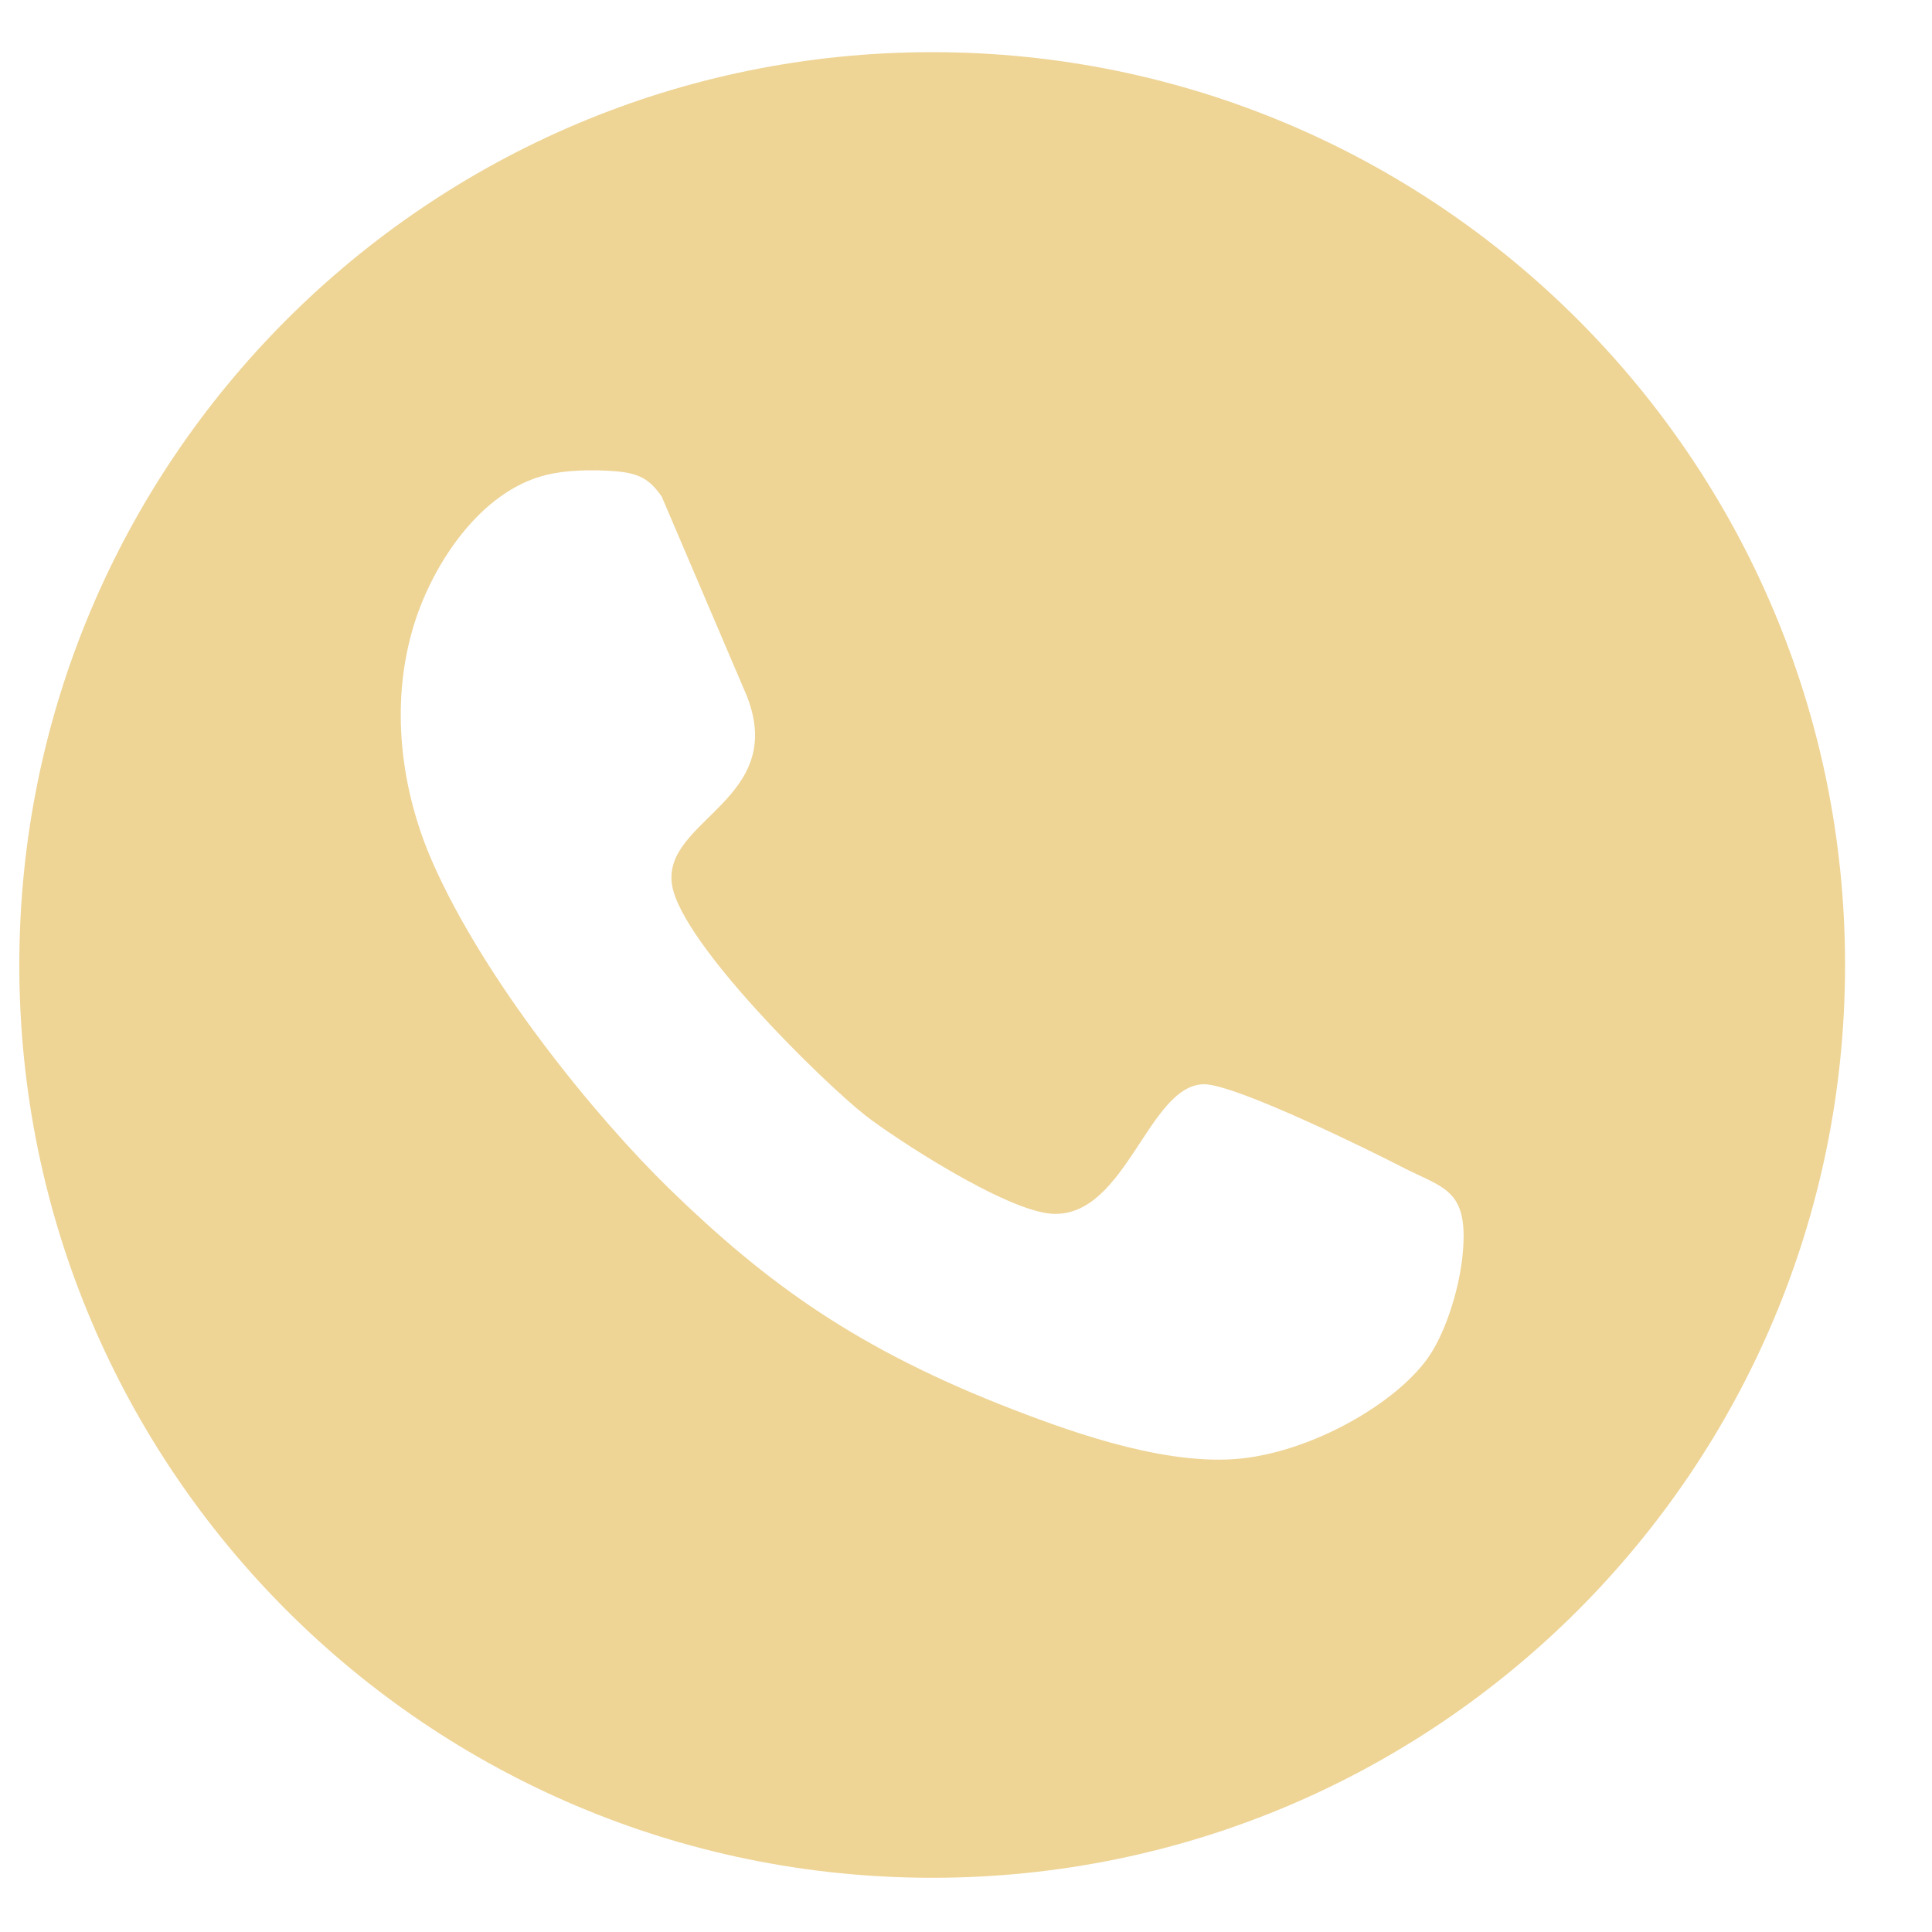 <?xml version="1.0" encoding="UTF-8"?> <svg xmlns="http://www.w3.org/2000/svg" width="15" height="15" viewBox="0 0 15 15" fill="none"> <path fill-rule="evenodd" clip-rule="evenodd" d="M7.238 0.405C11.152 0.405 14.325 3.578 14.325 7.492C14.325 11.407 11.152 14.579 7.238 14.579C3.324 14.579 0.15 11.407 0.15 7.492C0.15 3.578 3.324 0.405 7.238 0.405ZM4.239 3.688C3.735 3.811 3.364 4.37 3.216 4.844C3.02 5.474 3.117 6.151 3.361 6.701C3.767 7.619 4.616 8.665 5.204 9.237C5.956 9.966 6.652 10.475 7.872 10.946C8.352 11.131 9.11 11.401 9.693 11.317C10.262 11.236 10.877 10.861 11.102 10.52C11.235 10.317 11.339 9.977 11.359 9.705C11.396 9.232 11.204 9.224 10.894 9.065C10.665 8.946 9.585 8.413 9.345 8.418C8.916 8.426 8.742 9.447 8.176 9.424C7.813 9.409 6.925 8.822 6.72 8.661C6.387 8.399 5.302 7.335 5.219 6.878C5.128 6.366 6.121 6.216 5.797 5.4L5.137 3.854C5.042 3.72 4.964 3.673 4.769 3.658C4.597 3.645 4.394 3.649 4.239 3.688Z" fill="#EED495"></path> </svg> 